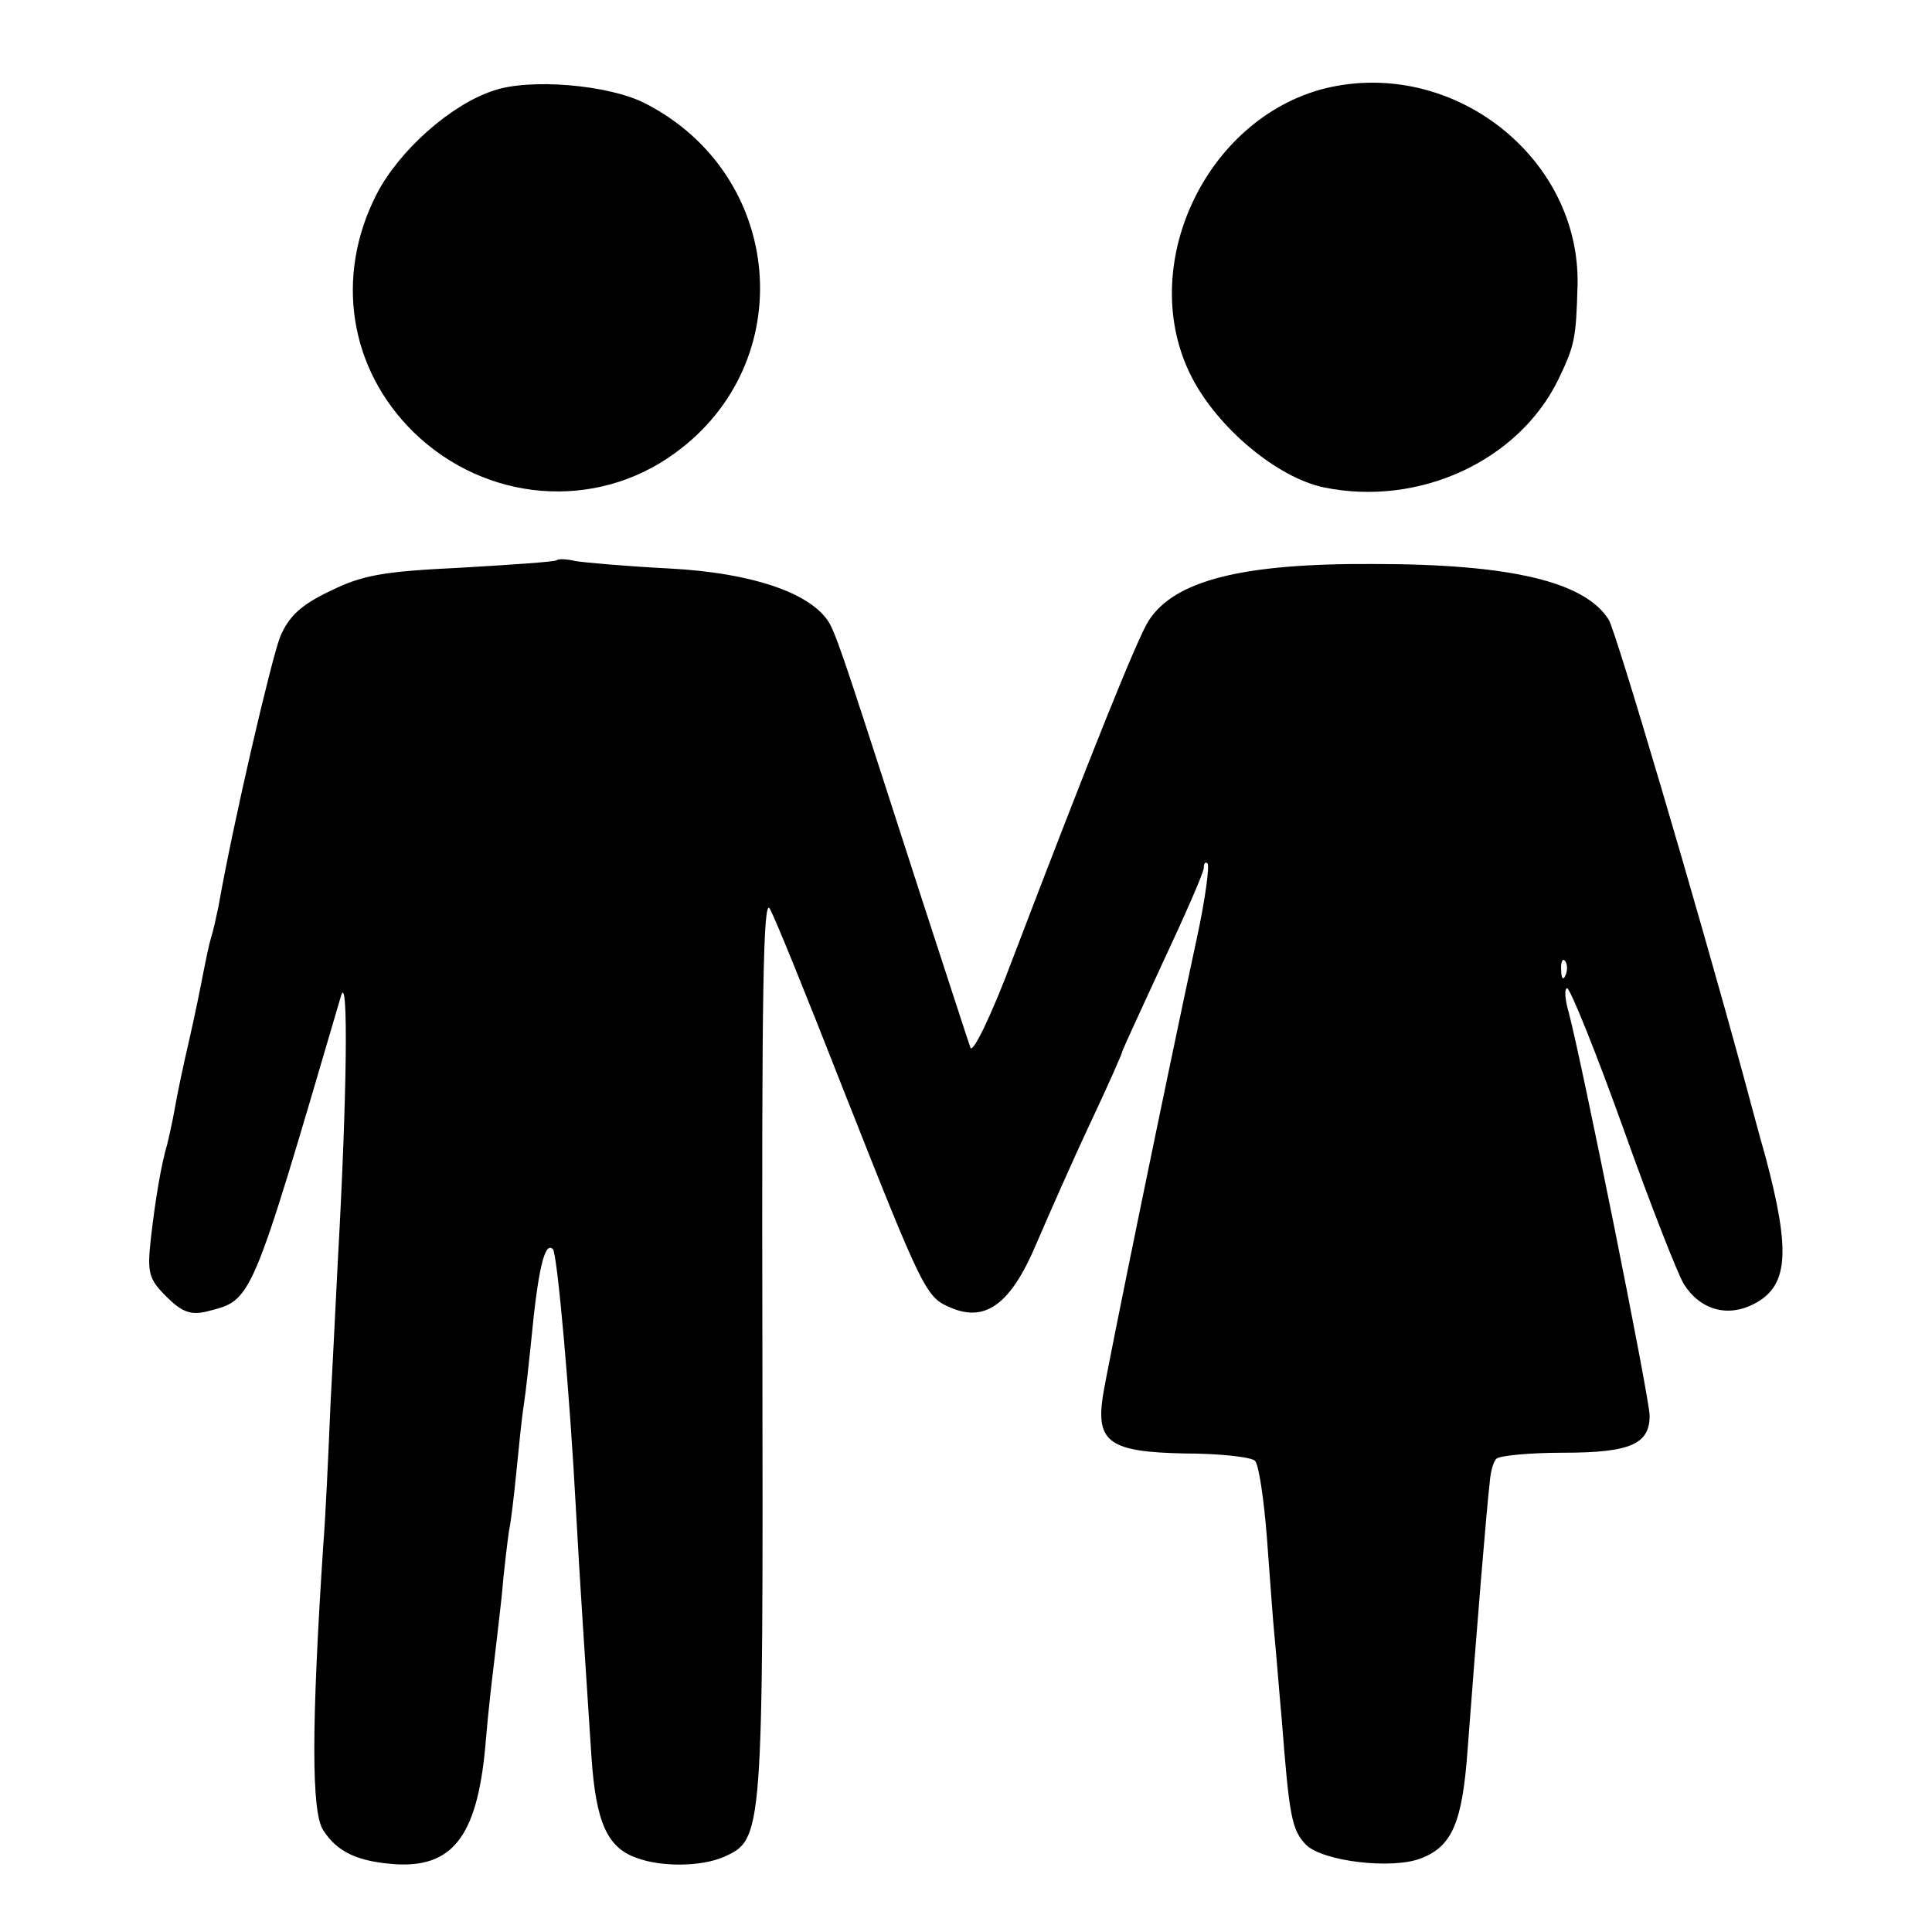 <?xml version="1.0" standalone="no"?>
<!DOCTYPE svg PUBLIC "-//W3C//DTD SVG 20010904//EN"
 "http://www.w3.org/TR/2001/REC-SVG-20010904/DTD/svg10.dtd">
<svg version="1.0" xmlns="http://www.w3.org/2000/svg"
 width="260pt" height="260pt" viewBox="0 0 260 260"
 preserveAspectRatio="xMidYMid meet">
<g transform="translate(0,260) scale(0.1,-0.1)"
fill="#000000" stroke="none">
<path d="M664 2478 c-58 -19 -127 -81 -157 -139 -57 -111 -37 -236 50 -321 97
-94 244 -106 351 -28 169 122 148 375 -40 471 -49 25 -155 34 -204 17z"/>
<path d="M1783 2481 c-162 -41 -255 -242 -179 -389 35 -68 115 -135 178 -148
127 -26 261 35 315 145 22 46 24 54 26 127 4 172 -168 307 -340 265z"/>
<path d="M749 1846 c-2 -2 -60 -6 -129 -10 -105 -5 -132 -10 -175 -31 -40 -19
-56 -34 -68 -62 -12 -31 -63 -249 -83 -363 -3 -14 -7 -33 -10 -42 -3 -10 -7
-30 -10 -45 -3 -16 -11 -56 -19 -91 -8 -34 -17 -77 -20 -95 -3 -17 -8 -39 -10
-47 -8 -27 -16 -74 -22 -127 -5 -46 -3 -54 21 -78 21 -21 33 -25 54 -20 62 16
58 6 181 425 10 33 8 -135 -4 -350 -2 -36 -6 -123 -10 -195 -3 -71 -7 -159
-10 -195 -16 -244 -16 -359 0 -383 19 -30 48 -43 101 -46 76 -3 108 42 118
169 3 36 8 79 10 95 2 17 7 59 11 95 3 36 8 76 10 90 3 14 7 50 10 80 3 30 7
71 10 90 3 19 7 59 10 87 9 94 18 133 29 122 6 -5 23 -198 31 -349 5 -94 13
-212 21 -335 6 -87 21 -121 60 -135 34 -13 88 -12 118 1 53 24 53 25 52 686
-1 475 1 607 10 590 7 -12 51 -121 98 -241 109 -276 112 -282 146 -296 47 -20
81 6 115 87 16 37 48 110 72 161 24 51 43 94 43 96 0 2 25 56 55 121 30 64 55
121 55 127 0 6 2 9 5 6 3 -3 -3 -48 -14 -99 -40 -185 -122 -585 -127 -619 -9
-61 10 -74 110 -76 48 0 91 -5 95 -10 5 -5 12 -52 16 -104 4 -52 8 -111 10
-130 2 -19 6 -71 10 -115 10 -128 13 -148 33 -168 23 -22 115 -33 154 -18 42
16 56 48 63 146 13 172 25 318 30 362 1 13 5 27 9 30 4 4 44 8 90 8 91 0 116
12 116 50 0 23 -92 480 -109 543 -5 17 -6 32 -2 32 4 0 38 -84 75 -187 37
-104 74 -198 82 -211 22 -35 59 -45 94 -27 47 24 50 70 16 198 -9 31 -22 81
-30 110 -64 235 -171 596 -181 613 -32 51 -131 75 -317 75 -176 1 -267 -22
-302 -76 -15 -23 -77 -177 -185 -460 -27 -72 -52 -123 -55 -115 -3 8 -33 101
-67 205 -94 291 -109 338 -121 363 -21 42 -102 71 -218 77 -58 3 -114 8 -126
10 -12 3 -23 3 -25 1z m1358 -558 c-3 -8 -6 -5 -6 6 -1 11 2 17 5 13 3 -3 4
-12 1 -19z"/>
</g>
</svg>
